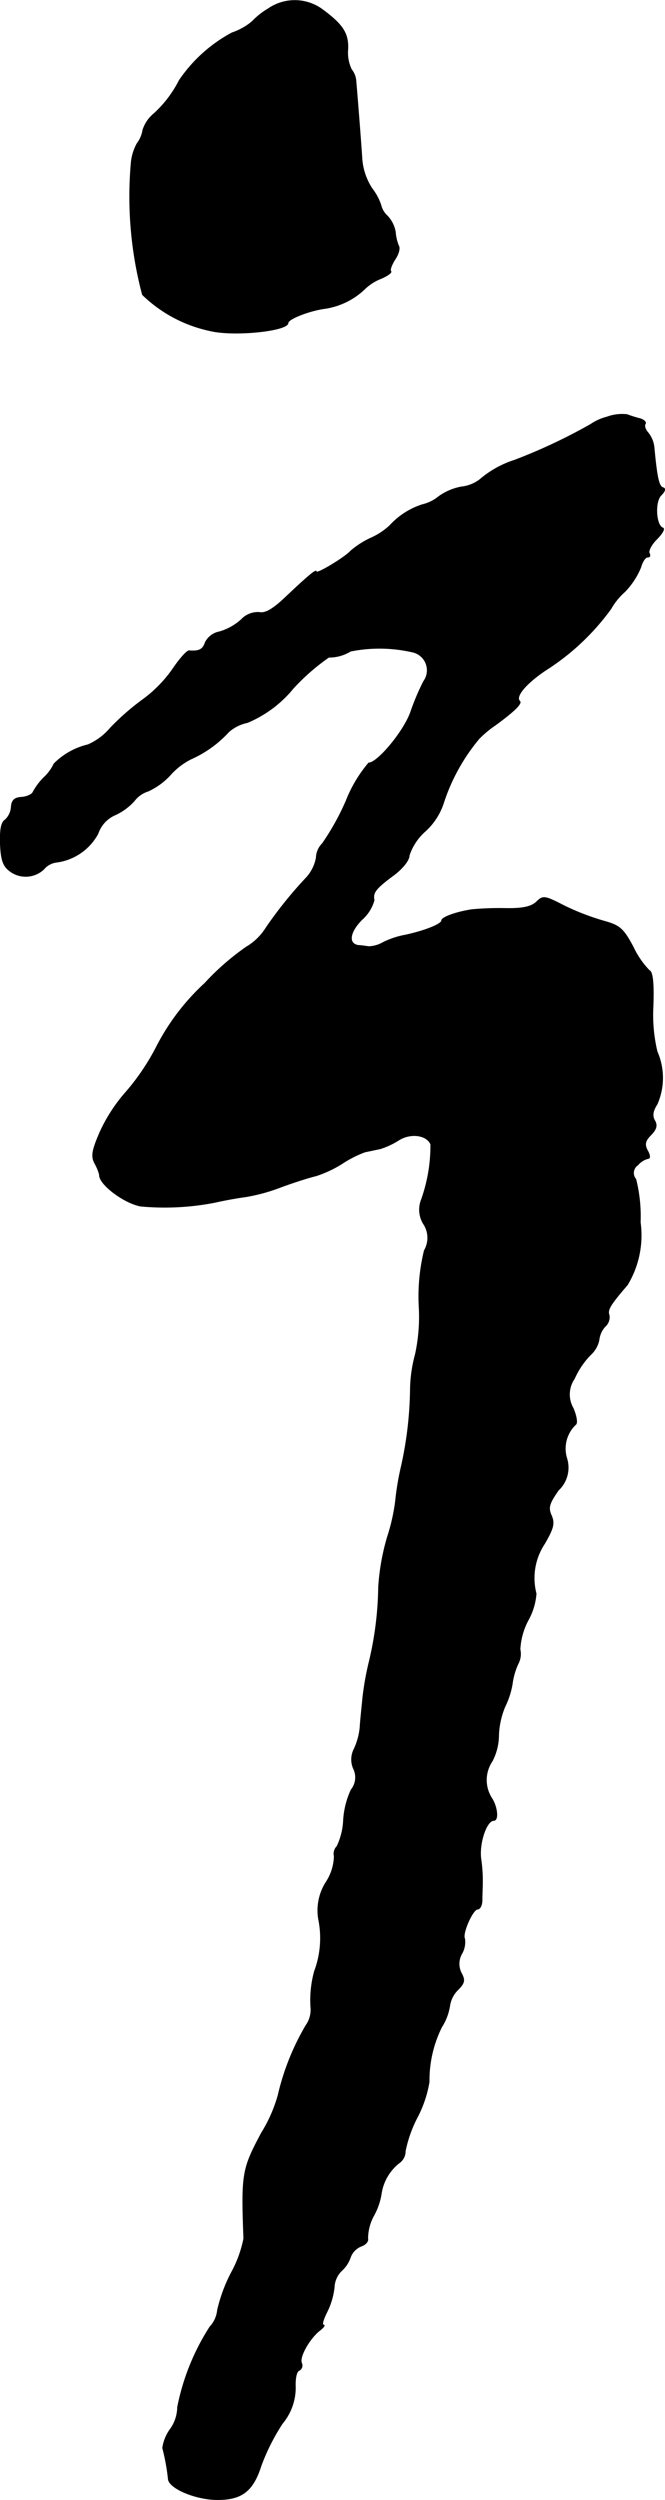 <?xml version="1.0" encoding="UTF-8"?>
<svg xmlns="http://www.w3.org/2000/svg"
     version="1.1"
     width="3.521mm"
     height="13.234mm"
     viewBox="0 0 9.982 37.514">
   <defs>
      <style type="text/css"><![CDATA[
      .a {
        stroke: #000;
        stroke-linecap: round;
        stroke-linejoin: round;
        stroke-width: 0.01px;
      }
    ]]></style>
   </defs>
   <path class="a"
         d="M4.022.132a1.079,1.079,0,0,0-.236.188.931.931,0,0,1-.303.17,2.222,2.222,0,0,0-.793.715A1.747,1.747,0,0,1,2.314,1.701a.522.522,0,0,0-.17.248.445.445,0,0,1-.085.2.743.743,0,0,0-.091.303,5.759,5.759,0,0,0,.17,1.968,2.067,2.067,0,0,0,1.005.539c.357.091,1.181.006,1.181-.115,0-.061.327-.188.563-.218a1.099,1.099,0,0,0,.581-.285.737.737,0,0,1,.254-.164c.097-.042.164-.091.145-.109s.012-.097.061-.176c.055-.079.079-.17.055-.206a.685.685,0,0,1-.048-.206.462.462,0,0,0-.121-.242A.318.318,0,0,1,5.718,3.076a.837.837,0,0,0-.133-.248.942.942,0,0,1-.151-.436c-.012-.2-.061-.83-.091-1.181a.314.314,0,0,0-.067-.17A.575.575,0,0,1,5.221.738c.012-.242-.079-.376-.394-.606A.701.701,0,0,0,4.022.132Z"/>
   <path class="a"
         d="M9.11,6.256a.768.768,0,0,0-.242.109,8.249,8.249,0,0,1-1.145.539,1.497,1.497,0,0,0-.521.291.55.55,0,0,1-.273.109.839.839,0,0,0-.351.151.588.588,0,0,1-.236.115,1.127,1.127,0,0,0-.491.315,1.037,1.037,0,0,1-.273.182,1.289,1.289,0,0,0-.315.2c-.079.091-.515.357-.515.309,0-.042-.139.079-.491.412-.17.157-.279.218-.363.2a.341.341,0,0,0-.273.109.843.843,0,0,1-.327.182.299.299,0,0,0-.212.157c-.036.109-.091.139-.242.127-.03-.006-.139.115-.242.267a1.953,1.953,0,0,1-.454.466,3.671,3.671,0,0,0-.491.43.912.912,0,0,1-.333.248,1.061,1.061,0,0,0-.509.285.671.671,0,0,1-.145.2.944.944,0,0,0-.17.224c-.012.036-.091.073-.176.079-.103.006-.145.048-.151.145a.293.293,0,0,1-.091.194c-.061.036-.079.151-.073.363.012.248.042.333.151.412a.395.395,0,0,0,.503-.036.293.293,0,0,1,.188-.103.828.828,0,0,0,.624-.43.47.47,0,0,1,.242-.273.878.878,0,0,0,.303-.218.415.415,0,0,1,.206-.145,1.035,1.035,0,0,0,.333-.242,1.041,1.041,0,0,1,.315-.242,1.694,1.694,0,0,0,.563-.406.61.61,0,0,1,.279-.139,1.773,1.773,0,0,0,.69-.515,3.193,3.193,0,0,1,.533-.466.617.617,0,0,0,.327-.091,2.207,2.207,0,0,1,.951.018.281.281,0,0,1,.145.436,3.64,3.64,0,0,0-.194.46c-.103.291-.497.763-.63.763a2.038,2.038,0,0,0-.339.569,3.688,3.688,0,0,1-.357.642.312.312,0,0,0-.091.212.607.607,0,0,1-.164.315,6.226,6.226,0,0,0-.588.733.867.867,0,0,1-.297.291,3.746,3.746,0,0,0-.624.545,3.403,3.403,0,0,0-.721.945,3.433,3.433,0,0,1-.46.684,2.452,2.452,0,0,0-.388.594c-.127.291-.139.376-.079.485a.738.738,0,0,1,.067.164c-.012.139.363.424.618.472a3.934,3.934,0,0,0,1.108-.055c.157-.036.369-.073.466-.085a2.737,2.737,0,0,0,.545-.151c.2-.073.43-.145.515-.164a1.762,1.762,0,0,0,.388-.182,1.67,1.67,0,0,1,.345-.176c.061-.012.17-.036.23-.048a1.191,1.191,0,0,0,.273-.127c.176-.115.424-.085.485.061a2.421,2.421,0,0,1-.145.842.405.405,0,0,0,.036.351.378.378,0,0,1,.012.4,2.91,2.91,0,0,0-.079.83,2.653,2.653,0,0,1-.055.727A2.123,2.123,0,0,0,6.16,20.835a5.589,5.589,0,0,1-.139,1.181,4.102,4.102,0,0,0-.085.515,2.924,2.924,0,0,1-.121.533,3.386,3.386,0,0,0-.133.757,5.067,5.067,0,0,1-.145,1.133,4.4,4.4,0,0,0-.091.515c-.012.133-.036.339-.042.454a1.009,1.009,0,0,1-.091.327.342.342,0,0,0-.006.291.295.295,0,0,1-.036.315,1.263,1.263,0,0,0-.115.454,1.01,1.01,0,0,1-.097.394.161.161,0,0,0-.042.151.745.745,0,0,1-.115.376.789.789,0,0,0-.121.563,1.418,1.418,0,0,1-.061.787,1.644,1.644,0,0,0-.055.533.403.403,0,0,1-.073.279,3.715,3.715,0,0,0-.418,1.048,2.181,2.181,0,0,1-.248.563c-.291.545-.303.612-.267,1.587a1.765,1.765,0,0,1-.182.503,2.352,2.352,0,0,0-.212.569.434.434,0,0,1-.115.254,3.456,3.456,0,0,0-.485,1.205.575.575,0,0,1-.103.321.633.633,0,0,0-.121.291,3.115,3.115,0,0,1,.085.466c.012.139.412.309.739.309.363,0,.533-.127.654-.509a3.136,3.136,0,0,1,.321-.636.839.839,0,0,0,.194-.545c-.006-.133.018-.236.055-.248a.085.085,0,0,0,.037-.114l-0-.001c-.036-.091.121-.369.279-.491.055-.042.079-.079.048-.079-.024,0,0-.085.055-.194a1.112,1.112,0,0,0,.109-.369.366.366,0,0,1,.109-.248.483.483,0,0,0,.133-.2.283.283,0,0,1,.164-.17c.067-.024.109-.073.097-.115a.724.724,0,0,1,.091-.345.99.99,0,0,0,.115-.345.726.726,0,0,1,.279-.454.216.216,0,0,0,.079-.17,1.919,1.919,0,0,1,.182-.509,1.777,1.777,0,0,0,.176-.527,1.795,1.795,0,0,1,.188-.824.822.822,0,0,0,.121-.321.422.422,0,0,1,.121-.236c.103-.103.109-.145.055-.248a.304.304,0,0,1,.006-.297.354.354,0,0,0,.042-.224c-.042-.073.121-.442.194-.442.036,0,.067-.061.067-.133,0-.079.006-.194.006-.26a2.199,2.199,0,0,0-.024-.363c-.03-.236.085-.575.194-.575.073,0,.055-.2-.03-.333a.504.504,0,0,1,.006-.557.853.853,0,0,0,.097-.394,1.218,1.218,0,0,1,.097-.43,1.204,1.204,0,0,0,.109-.345,1.022,1.022,0,0,1,.085-.291.317.317,0,0,0,.03-.218,1.037,1.037,0,0,1,.121-.436.972.972,0,0,0,.121-.4.931.931,0,0,1,.127-.751c.133-.23.151-.303.103-.418-.055-.121-.036-.182.103-.382a.466.466,0,0,0,.127-.478.497.497,0,0,1,.133-.509c.03-.018.012-.127-.036-.242a.416.416,0,0,1,.018-.448,1.222,1.222,0,0,1,.242-.357.408.408,0,0,0,.127-.224.353.353,0,0,1,.091-.2.187.187,0,0,0,.061-.17c-.03-.079.012-.151.273-.454a1.436,1.436,0,0,0,.194-.939,2.287,2.287,0,0,0-.067-.648.143.143,0,0,1,.016-.202l.014-.01a.295.295,0,0,1,.151-.097c.036,0,.036-.048-.006-.121-.048-.091-.036-.145.048-.23s.103-.145.061-.218-.03-.145.036-.248a.981.981,0,0,0,0-.787,2.37,2.37,0,0,1-.061-.684c.012-.339-.006-.515-.055-.533a1.297,1.297,0,0,1-.242-.351c-.151-.285-.206-.327-.448-.394a3.708,3.708,0,0,1-.594-.23c-.291-.151-.315-.151-.412-.055-.079.073-.206.103-.478.097a4.527,4.527,0,0,0-.491.018c-.236.036-.454.115-.454.164,0,.055-.26.157-.545.218A1.252,1.252,0,0,0,5.748,14.142a.455.455,0,0,1-.212.061c-.048-.006-.121-.018-.157-.018-.157-.024-.133-.2.055-.388a.601.601,0,0,0,.182-.291c-.024-.115.024-.176.303-.382.127-.097.224-.218.224-.291a.833.833,0,0,1,.242-.363.986.986,0,0,0,.279-.442,2.894,2.894,0,0,1,.527-.945,1.593,1.593,0,0,1,.248-.206c.273-.2.4-.321.363-.357-.079-.073.121-.297.448-.503a3.581,3.581,0,0,0,.921-.884.995.995,0,0,1,.206-.254,1.15,1.15,0,0,0,.242-.369c.024-.085.067-.151.103-.151s.042-.024.024-.061c-.018-.03.03-.127.109-.206.085-.085.127-.157.097-.17-.109-.036-.127-.394-.03-.491.061-.061.073-.103.03-.115-.061-.018-.091-.145-.133-.594a.42.42,0,0,0-.091-.23c-.042-.048-.061-.103-.042-.133.018-.024-.018-.061-.079-.079a1.811,1.811,0,0,1-.194-.061A.659.659,0,0,0,9.11,6.256Z"/>
</svg>
